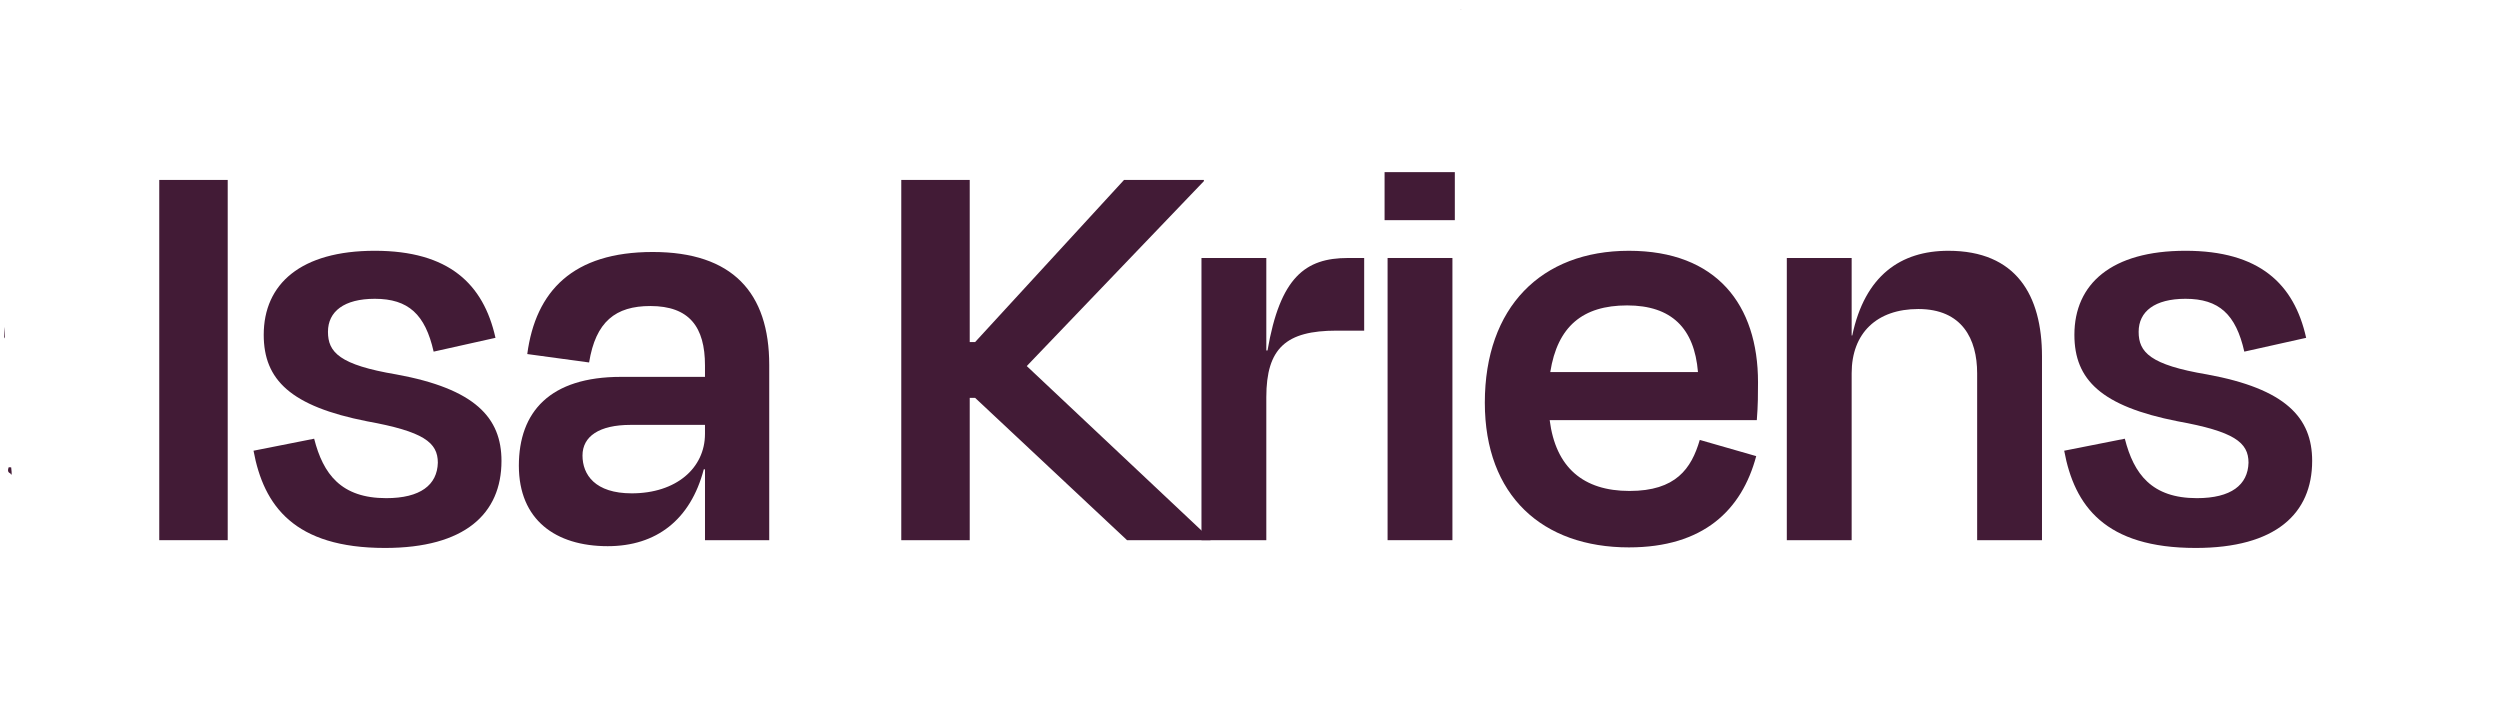 <?xml version="1.0" encoding="UTF-8"?><svg id="Layer_1" xmlns="http://www.w3.org/2000/svg" viewBox="0 0 2303.18 657.32"><defs><style>.cls-1{fill:#421b36;stroke-width:0px;}</style></defs><path class="cls-1" d="M146.72,497.65V165.77h63.06v331.88h-63.06Z"/><path class="cls-1" d="M233.55,415.23l55.87-11.06c8.3,32.64,24.89,54.76,66.38,54.76,31.53,0,47.02-12.17,47.57-32.64,0-18.8-13.28-28.76-65.27-38.17-70.24-13.83-95.14-38.17-95.14-79.65,0-47.02,34.3-77.44,102.33-77.44s100.12,30.42,111.18,80.2l-56.97,12.72c-7.74-34.3-23.23-48.68-54.21-48.68-28.21,0-43.14,11.62-43.14,30.42s10.51,30.42,63.06,39.27c72.46,13.27,96.8,39.82,96.8,79.65,0,48.67-33.74,80.2-107.31,80.2-83.52,0-111.73-38.72-121.14-89.61v.03Z"/><path class="cls-1" d="M649.48,432.38h-1.11c-12.17,46.46-43.7,70.8-88.5,70.8-48.13,0-81.86-24.34-81.86-74.12s28.76-81.86,94.03-81.86h77.44v-10.51c0-35.4-14.38-54.76-50.34-54.76-32.08,0-50.34,14.38-56.42,52l-56.97-7.75c7.75-58.08,42.04-94.03,115.61-94.03s107.31,37.61,107.31,103.99v161.51h-59.18v-65.27h-.01ZM649.48,399.74v-8.3h-68.59c-28.76,0-44.25,10.51-44.25,28.21s11.61,34.85,45.36,34.85c40.93,0,67.48-23.23,67.48-54.76Z"/><path class="cls-1" d="M898.36,366.56h-4.98v131.09h-63.06V165.77h63.06v149.35h4.98l137.18-149.35h73.57v1.11l-163.18,170.36,169.26,159.3v1.11h-76.88l-139.94-131.09h0Z"/><path class="cls-1" d="M1106.88,497.65V237.68h59.74v85.18h1.11c11.61-67.48,34.85-85.18,74.12-85.18h14.93v66.93h-25.44c-46.47,0-64.72,16.04-64.72,61.4v131.64h-59.74Z"/><path class="cls-1" d="M1275.57,202.83v-44.25h64.72v44.25h-64.72ZM1278.34,497.65V237.68h59.74v259.97h-59.74Z"/><path class="cls-1" d="M1367.93,370.98c0-87.95,51.99-139.94,132.75-139.94s118.93,49.78,118.93,121.14c0,10.51,0,21.02-1.11,34.85h-190.83c5.53,43.7,30.97,65.27,73.57,65.27s56.97-20.47,64.71-47.02l52,14.93c-13.28,49.78-48.68,84.08-117.27,84.08-79.65,0-132.75-47.57-132.75-133.31h0ZM1428.22,342.77h136.07c-3.32-40.38-24.34-61.4-65.27-61.4s-64.16,19.36-70.8,61.4h0Z"/><path class="cls-1" d="M1705.88,497.65h-59.74V237.68h59.74v71.35h.56c11.61-55.31,44.8-77.99,88.5-77.99,62.5,0,86.29,40.93,86.29,97.35v169.26h-59.74v-153.77c0-31.53-13.83-59.19-54.21-59.19-38.17,0-61.4,22.13-61.4,59.19v153.77h0Z"/><path class="cls-1" d="M1901.67,415.23l55.87-11.06c8.3,32.64,24.89,54.76,66.38,54.76,31.53,0,47.02-12.17,47.57-32.64,0-18.8-13.28-28.76-65.27-38.17-70.24-13.83-95.14-38.17-95.14-79.65,0-47.02,34.3-77.44,102.33-77.44s100.11,30.42,111.18,80.2l-56.97,12.72c-7.74-34.3-23.23-48.68-54.2-48.68-28.21,0-43.15,11.62-43.15,30.42s10.51,30.42,63.06,39.27c72.46,13.27,96.8,39.82,96.8,79.65,0,48.67-33.74,80.2-107.31,80.2-83.52,0-111.73-38.72-121.14-89.61v.03Z"/><path class="cls-1" d="M10.34,430.62c-.77-.12-1.56-.22-2.4-.08-.66,2.27-1.24,4.52,1.73,5.63.1.04.03.42.14.55.21.26.57.43.94.52.14-1.71-.19-3.46-.31-5.19-.03-.48-.07-.96-.11-1.43h.01Z"/><path class="cls-1" d="M4.06,311.7c.2-.39.38-.79.55-1.19-.05-4.44-.12-8.17-.16-9.04-.05-1.14-.83,11.09-.39,10.22h0Z"/><path class="cls-1" d="M1345.75,8.6c-.16,0-.33.07-.49.16.23-.08,2.34-.16.49-.16Z"/></svg>